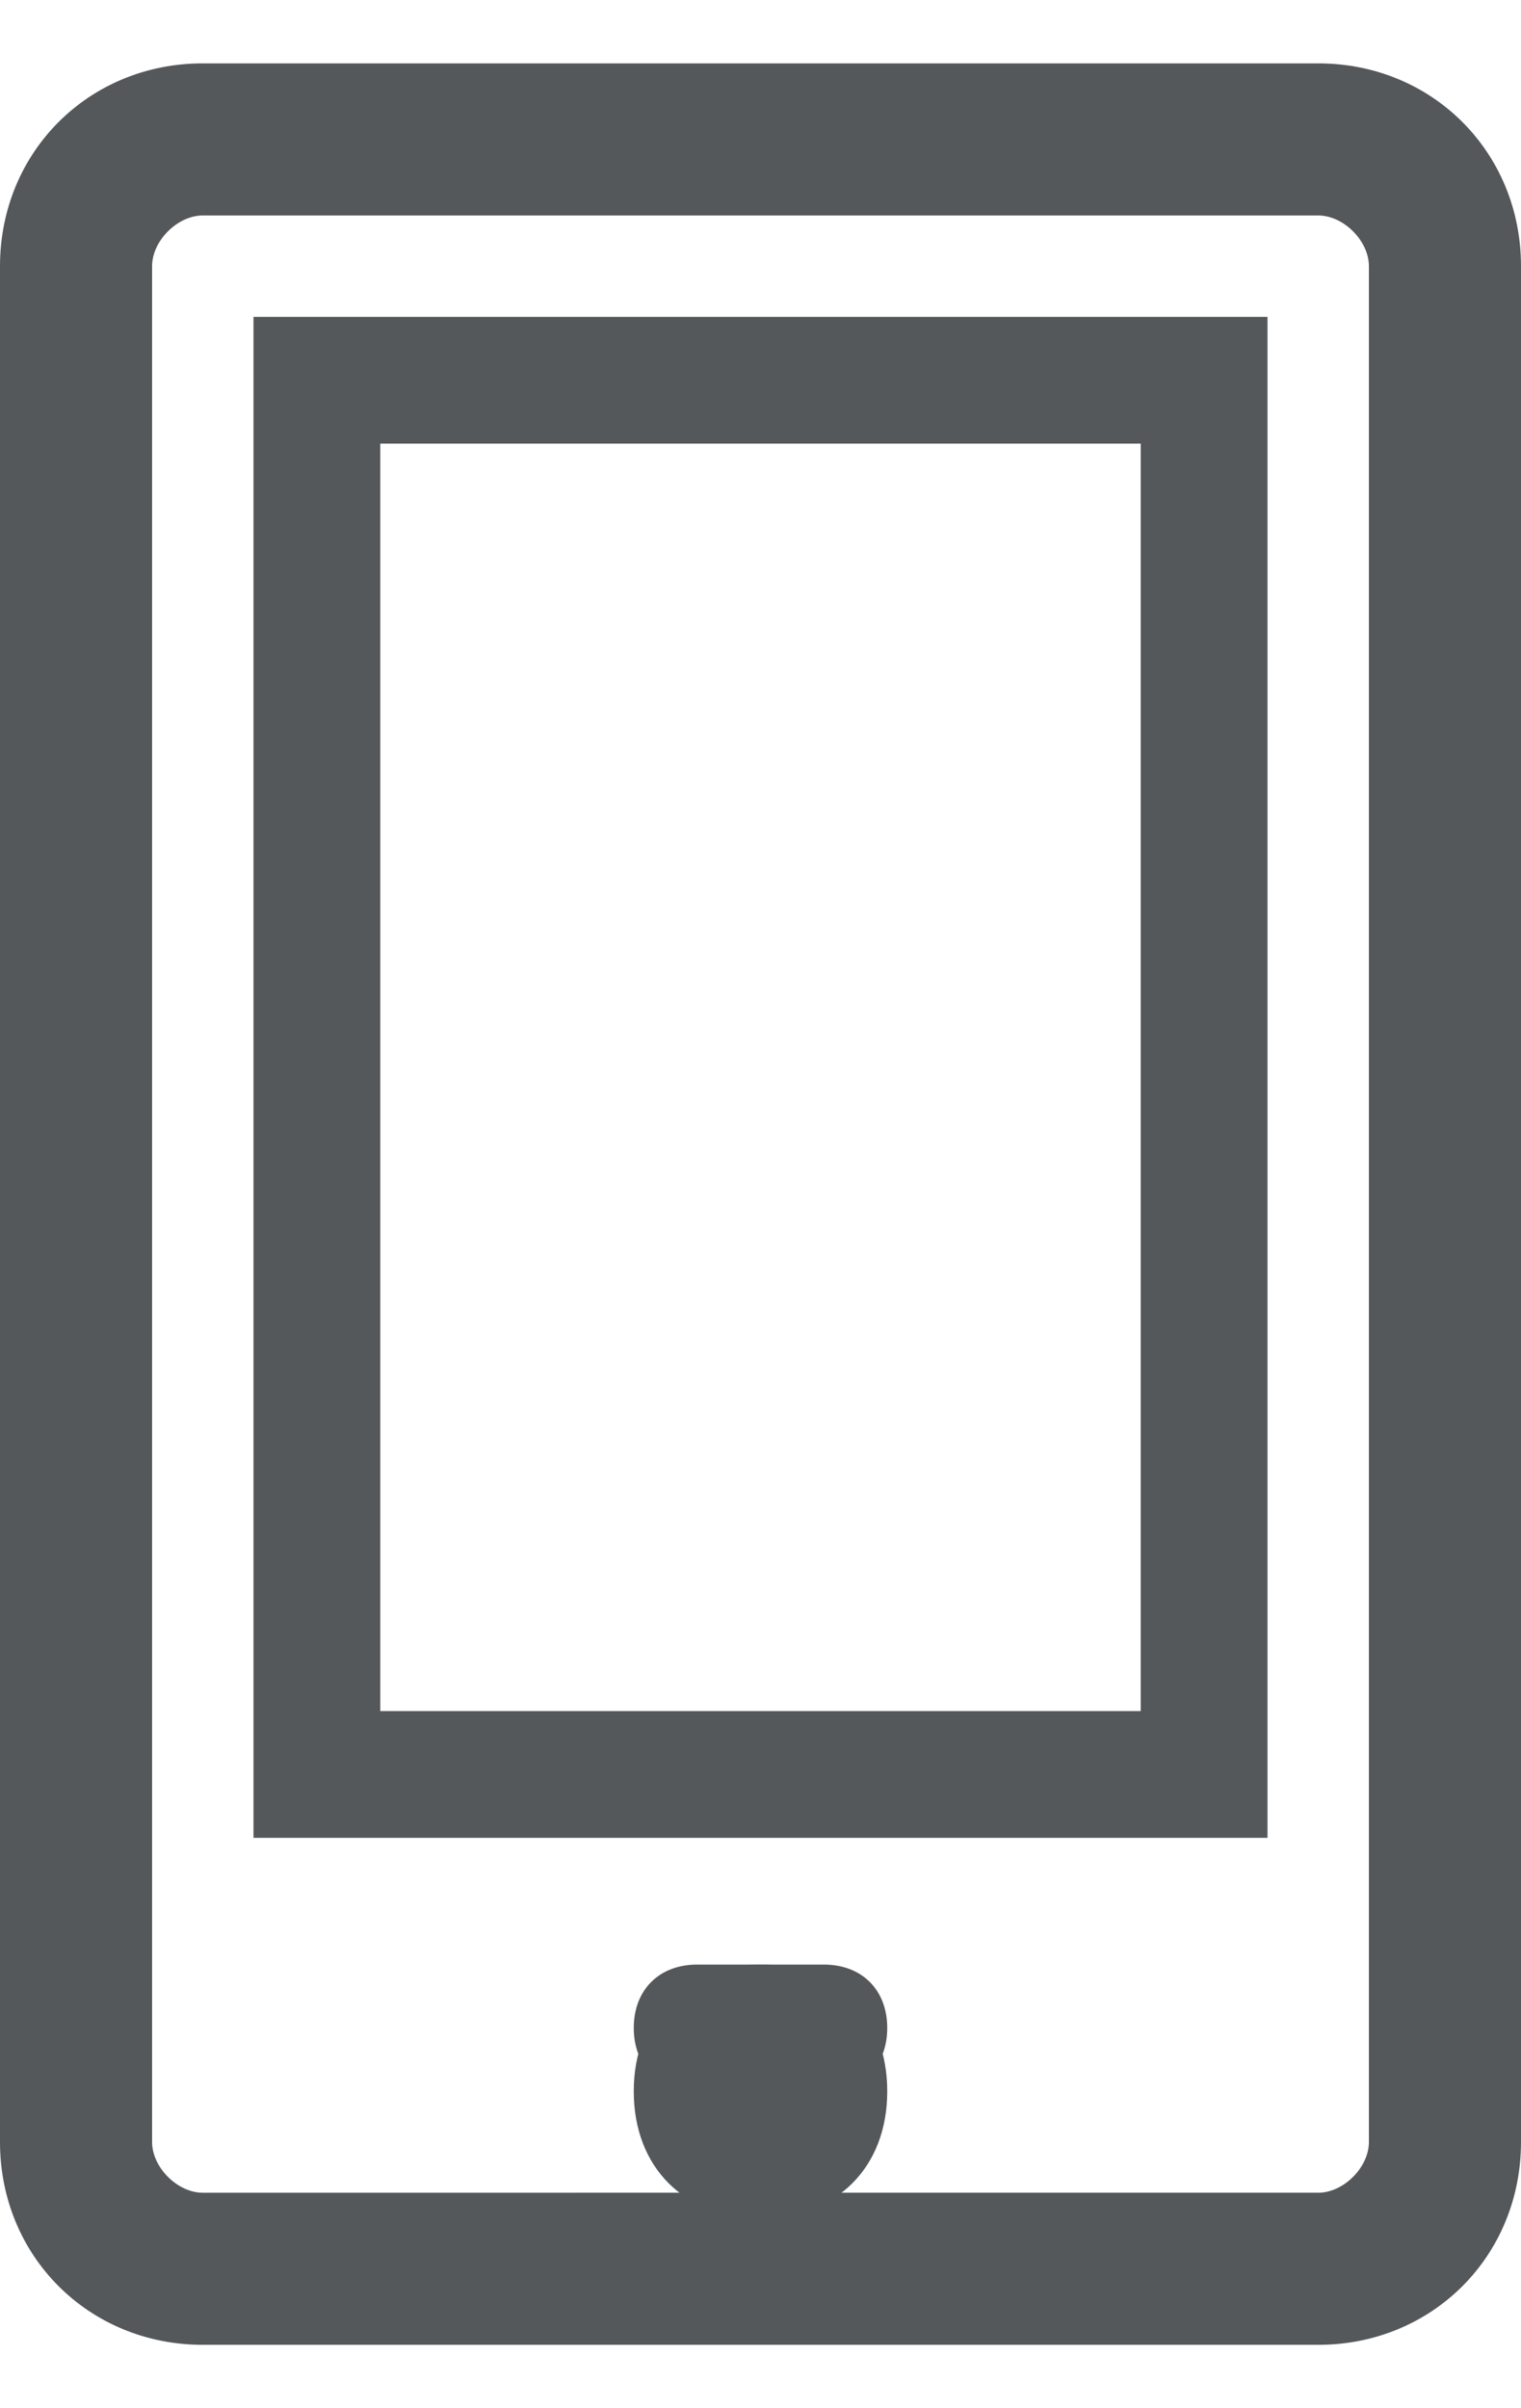 <?xml version="1.0" encoding="utf-8"?>
<!-- Generator: Adobe Illustrator 21.1.0, SVG Export Plug-In . SVG Version: 6.00 Build 0)  -->
<svg version="1.1" baseProfile="basic" id="Layer_1"
	 xmlns="http://www.w3.org/2000/svg" xmlns:xlink="http://www.w3.org/1999/xlink" x="0px" y="0px" width="12px" height="19px"
	 viewBox="0 0 12 19" xml:space="preserve">
<style type="text/css">
	.st0{fill:#54585A;}
</style>
<g>
	<path class="st0" d="M1.6,1.1v0.6h8.8c0.2,0,0.4,0.2,0.4,0.4v14.8c0,0.2-0.2,0.4-0.4,0.4H1.6c-0.2,0-0.4-0.2-0.4-0.4V2.1
		c0-0.2,0.2-0.4,0.4-0.4V1.1V0.5C0.7,0.5,0,1.2,0,2.1v14.8c0,0.9,0.7,1.6,1.6,1.6l0,0h8.8l0,0c0.9,0,1.6-0.7,1.6-1.6V2.1
		c0-0.9-0.7-1.6-1.6-1.6H1.6V1.1z"/>
	<polygon class="st0" points="2.5,3 2.5,3.5 9,3.5 9,13.5 3,13.5 3,3 2.5,3 2.5,3.5 2.5,3 2,3 2,14.5 10,14.5 10,2.5 2,2.5 2,3 	"/>
	<path class="st0" d="M5.5,15.5h1C6.8,15.5,7,15.7,7,16s-0.2,0.5-0.5,0.5h-1C5.2,16.5,5,16.3,5,16S5.2,15.5,5.5,15.5z"/>
	<path class="st0" d="M6,16v0.5l0,0h0h0V16v-0.5c-0.6,0-1,0.4-1,1c0,0.6,0.4,1,1,1c0.6,0,1-0.4,1-1c0-0.6-0.4-1-1-1V16z"/>
</g>
</svg>
